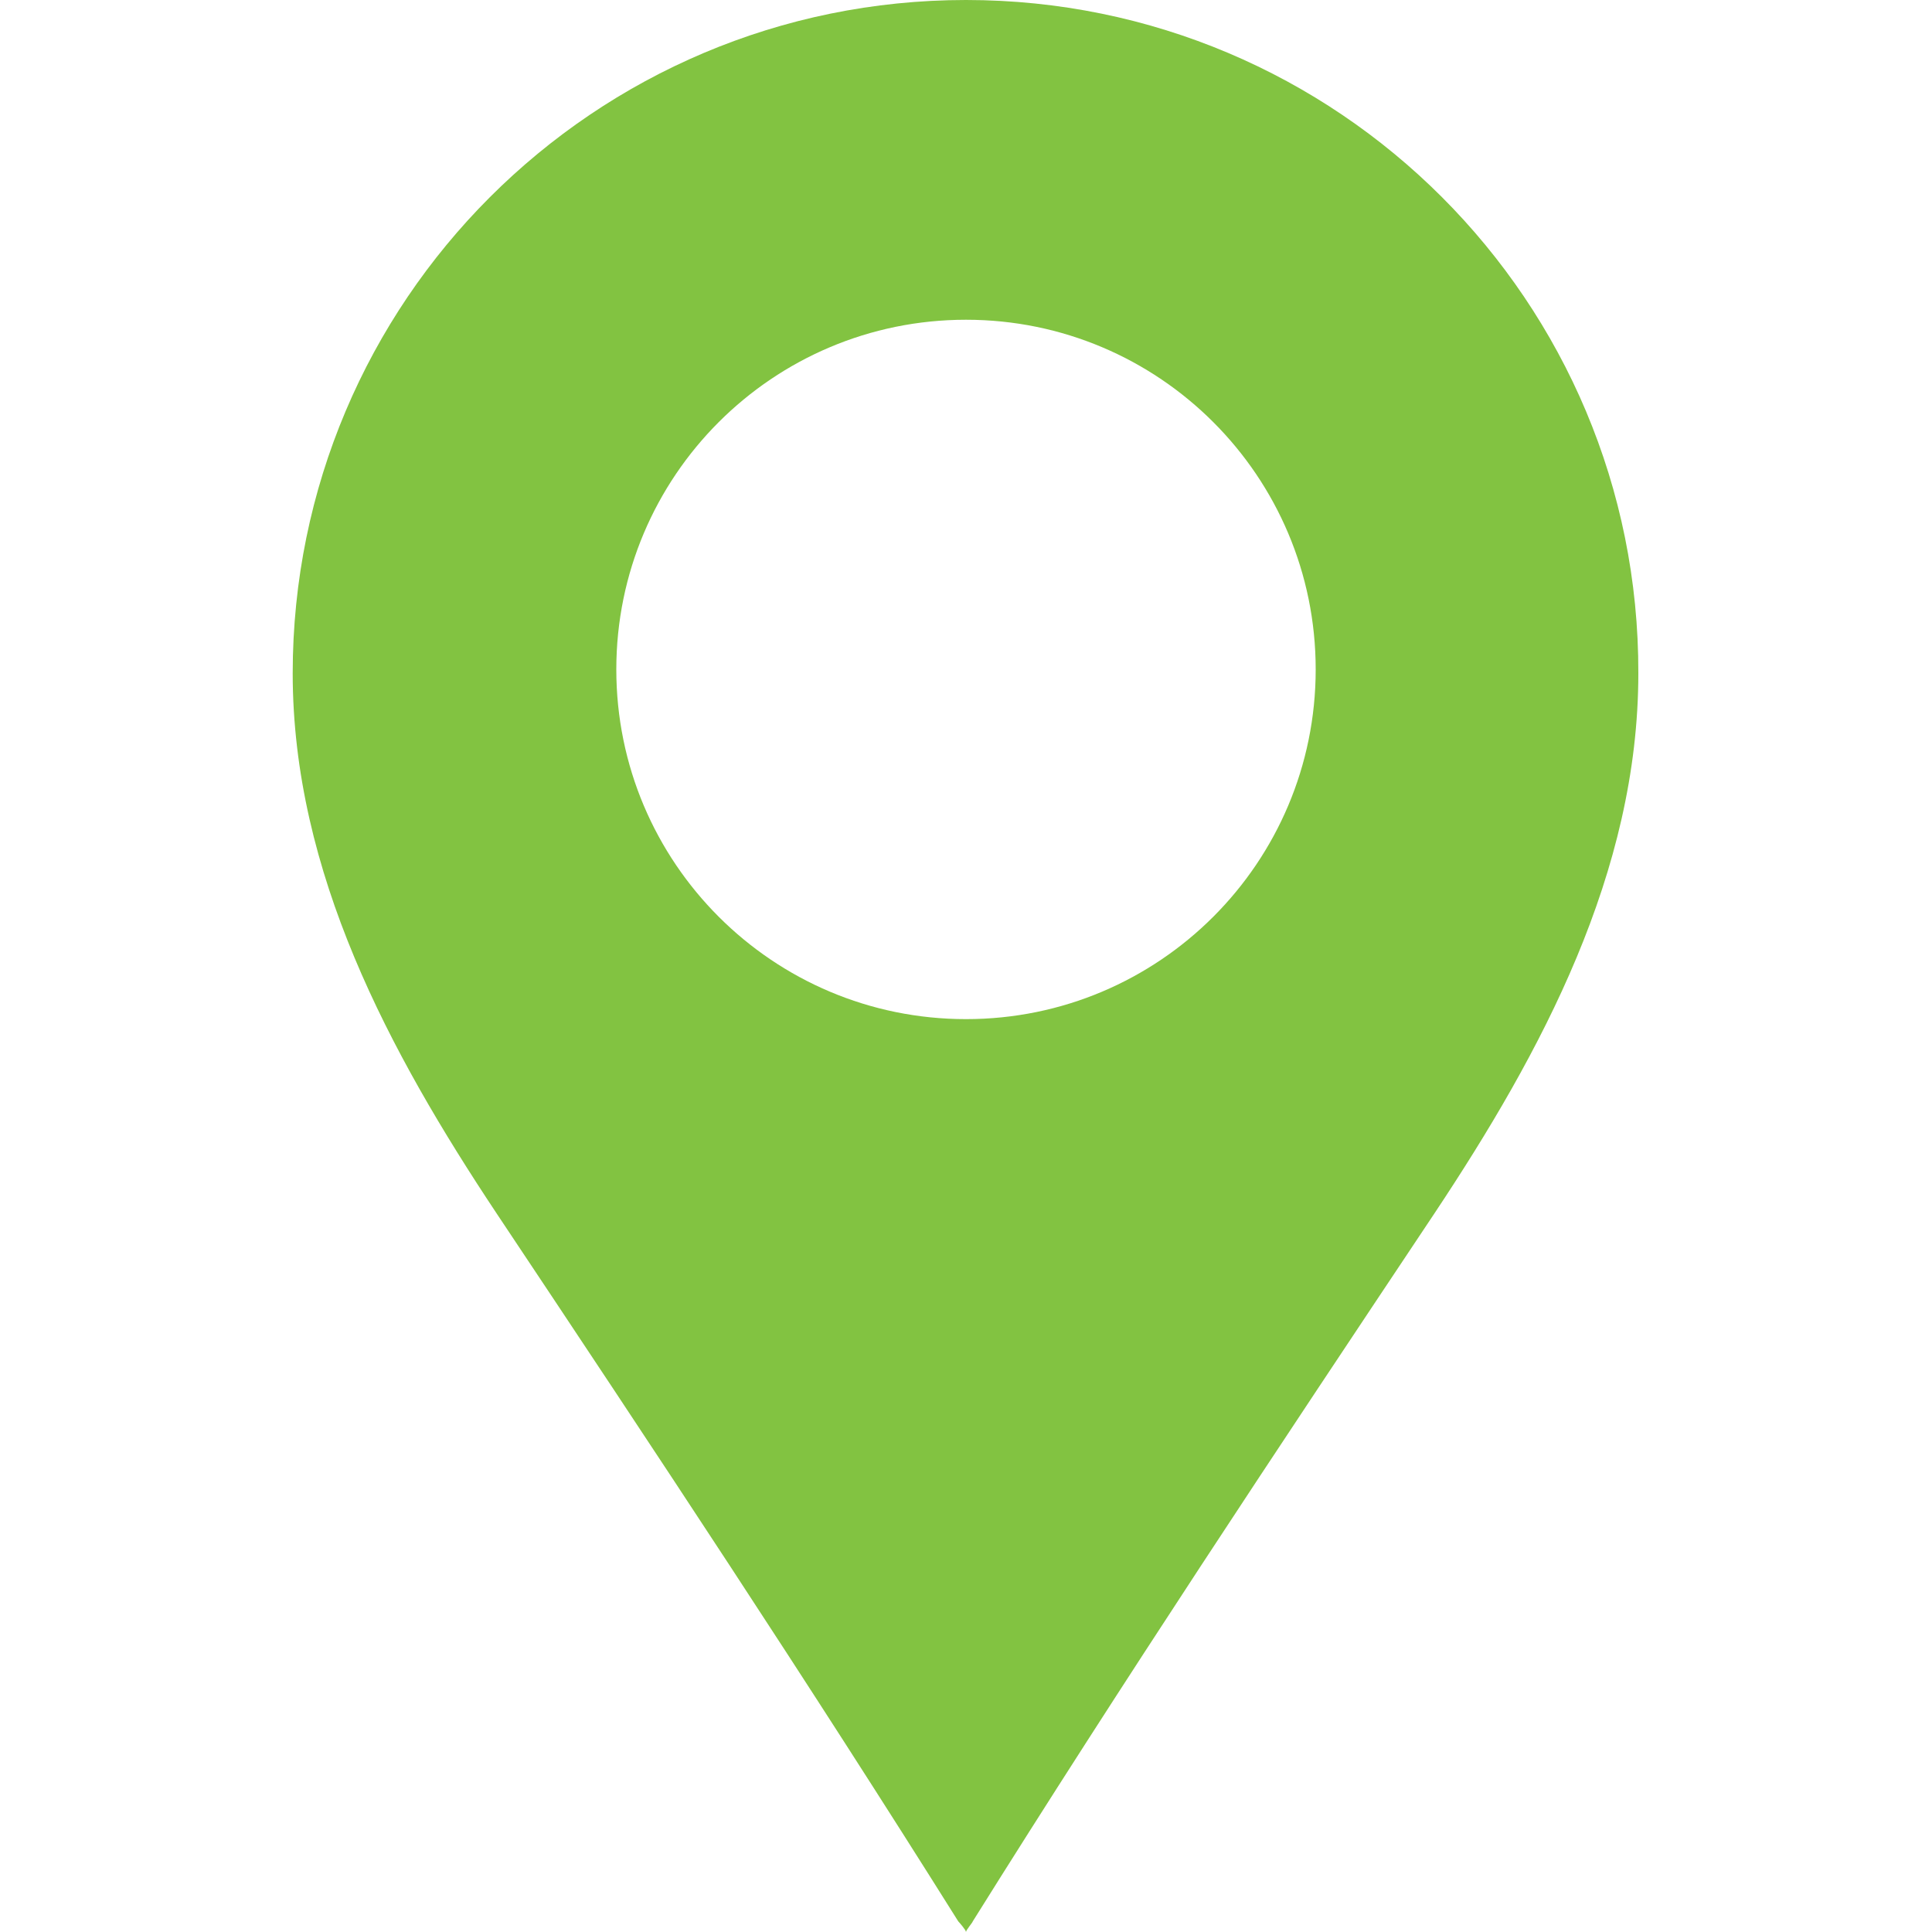 <?xml version="1.0" encoding="UTF-8"?> <svg xmlns="http://www.w3.org/2000/svg" xmlns:xlink="http://www.w3.org/1999/xlink" version="1.1" id="Capa_1" x="0px" y="0px" viewBox="0 0 20 20" style="enable-background:new 0 0 20 20;" xml:space="preserve"> <style type="text/css"> .st0{fill:#82C341;} </style> <path class="st0" d="M10,0C6.15,0,3.03,3.12,3.03,6.97c0,2.06,1,3.92,2.11,5.59c1.62,2.43,3.23,4.86,4.78,7.33 C9.93,19.9,10,19.98,10,20c0-0.02,0.07-0.1,0.07-0.11c1.55-2.48,3.16-4.9,4.78-7.33c1.11-1.67,2.11-3.53,2.11-5.59 C16.97,3.12,13.85,0,10,0z M10,10.55c-2,0-3.62-1.62-3.62-3.62S8,3.31,10,3.31s3.62,1.62,3.62,3.62S12,10.55,10,10.55z"></path> </svg> 
